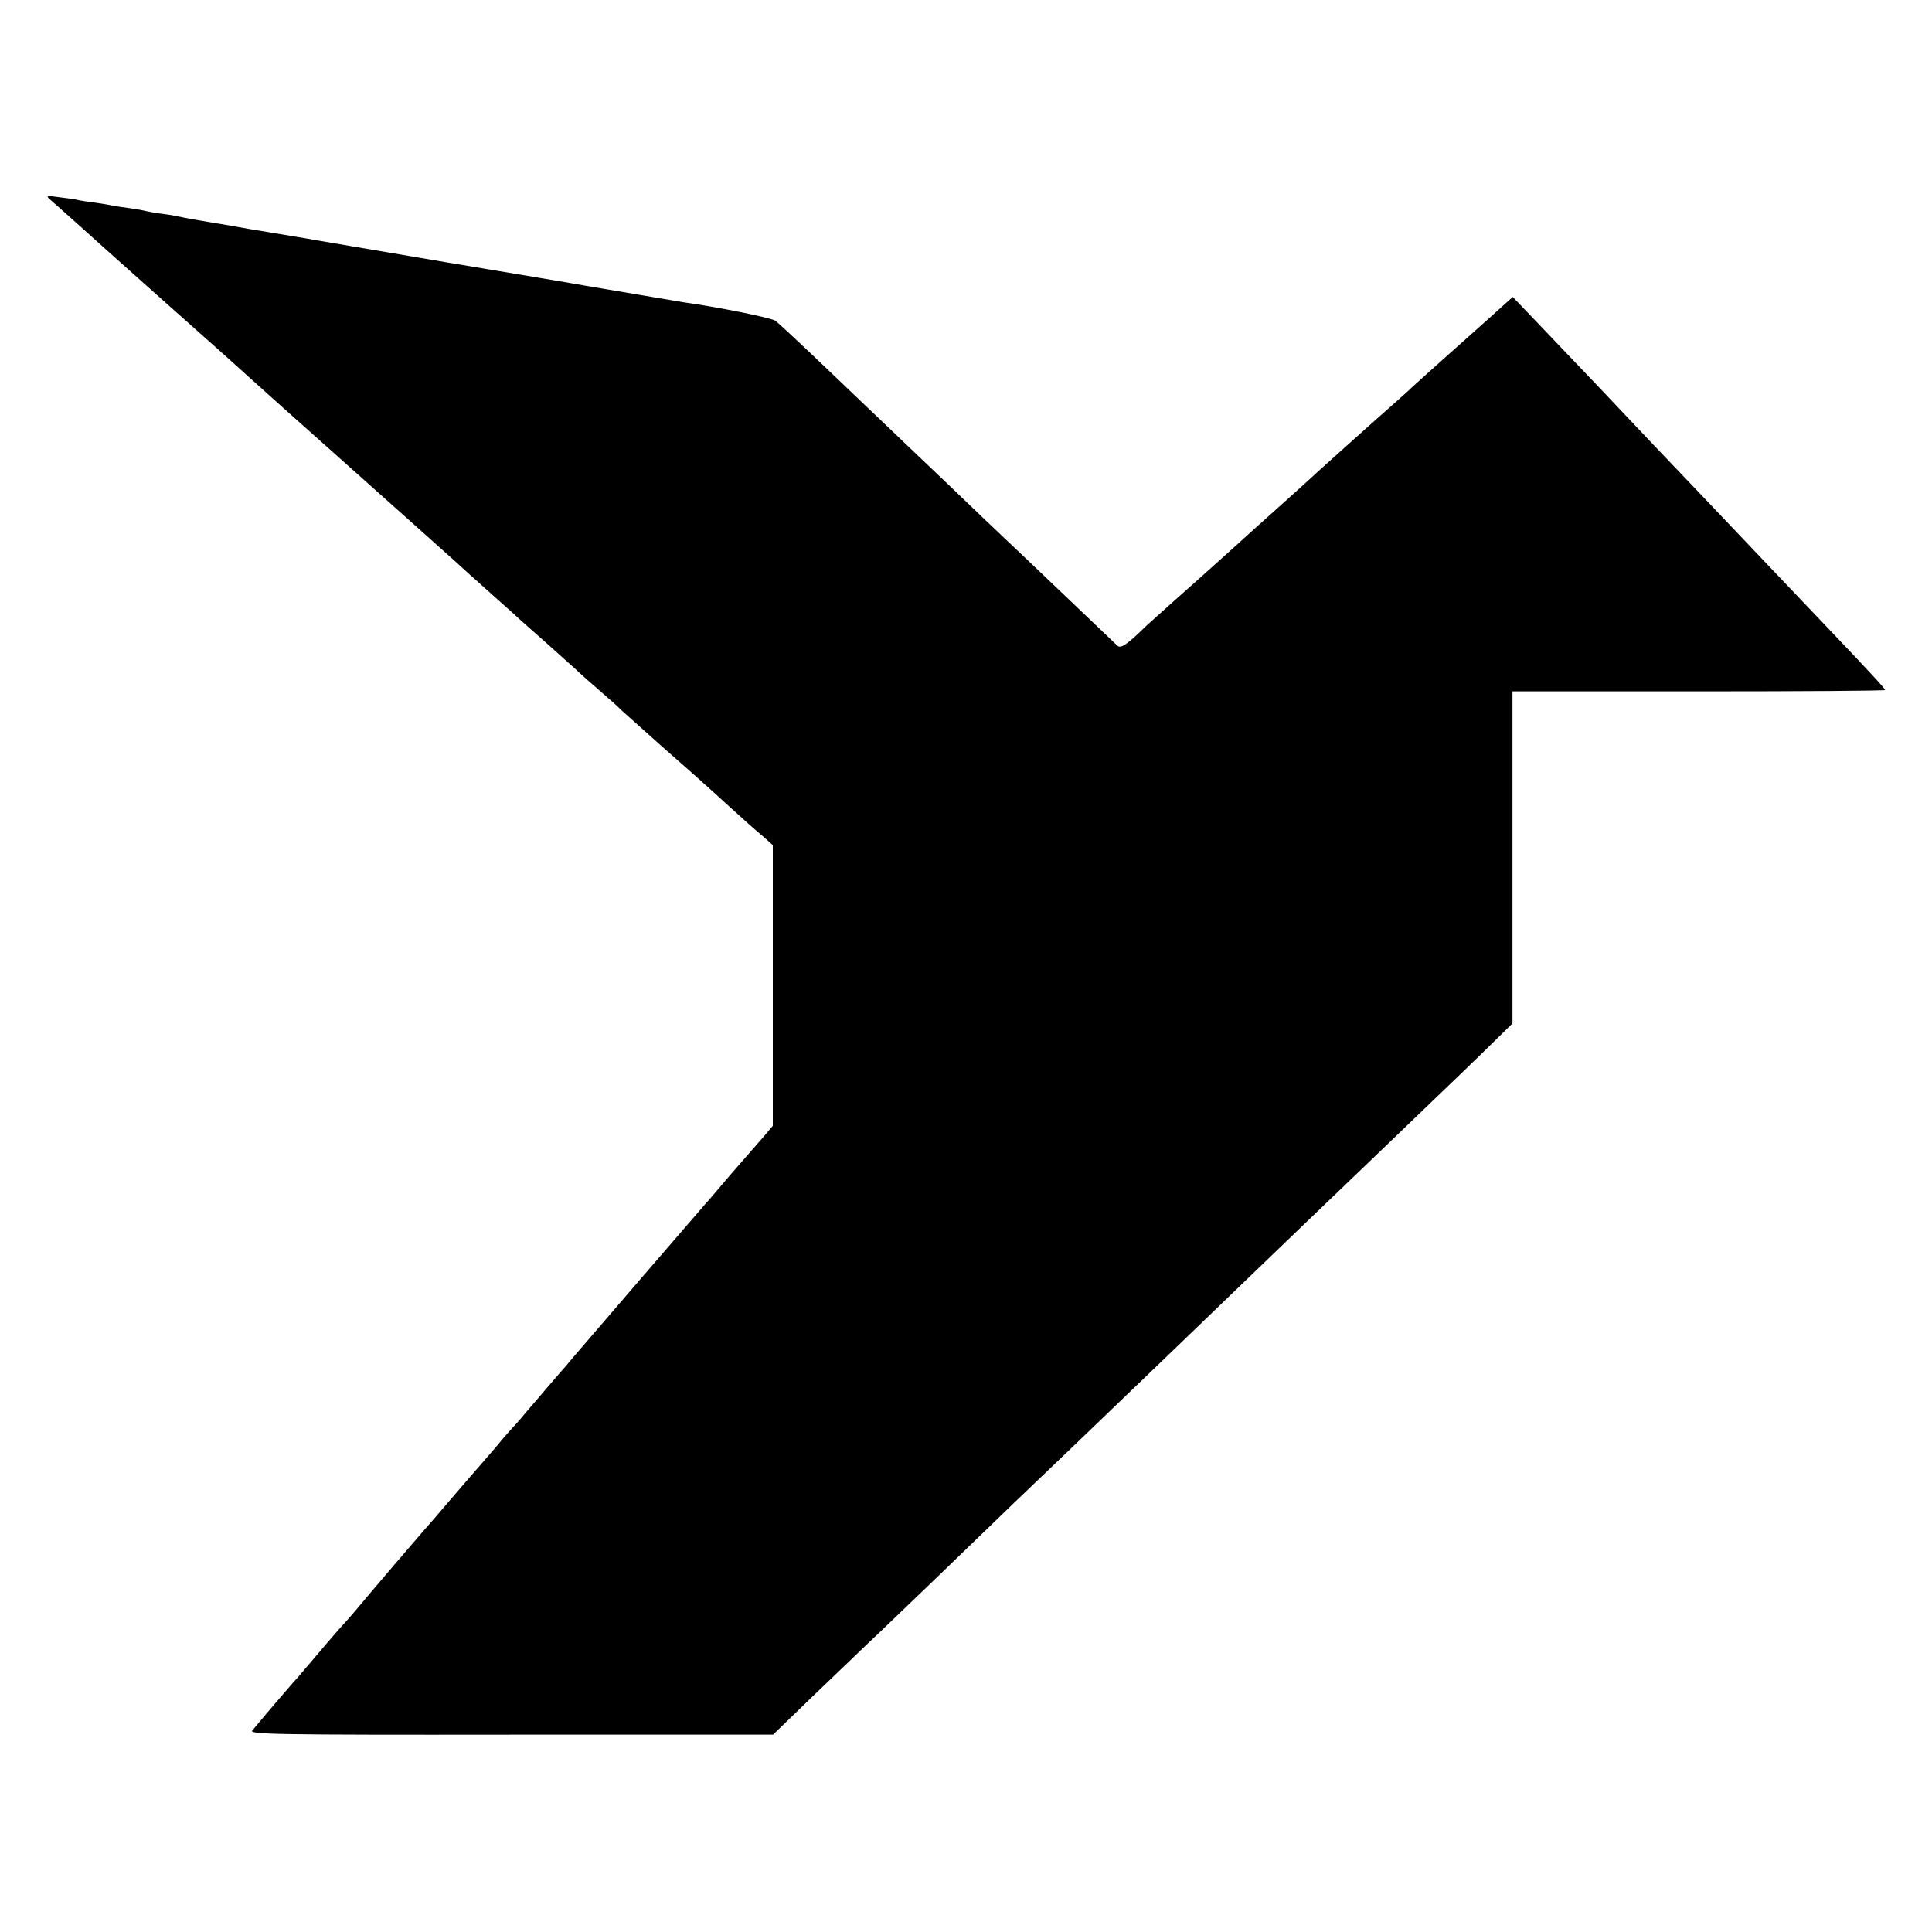 <?xml version="1.0" standalone="no"?>
<!DOCTYPE svg PUBLIC "-//W3C//DTD SVG 20010904//EN"
 "http://www.w3.org/TR/2001/REC-SVG-20010904/DTD/svg10.dtd">
<svg version="1.0" xmlns="http://www.w3.org/2000/svg"
 width="700pt" height="700pt" viewBox="0 0 700 700"
 preserveAspectRatio="xMidYMid meet">
<g transform="translate(0,700) scale(0.1,-0.1)"
fill="#000000" stroke="none">
<path d="M186 6273 c20 -17 165 -147 188 -168 6 -5 94 -84 196 -175 210 -187
229 -203 325 -290 111 -100 139 -125 330 -295 99 -88 182 -162 185 -165 3 -3
66 -59 140 -125 74 -66 142 -127 150 -135 9 -8 52 -46 95 -85 43 -38 83 -74
89 -80 6 -5 49 -44 96 -85 46 -41 94 -84 106 -95 11 -11 49 -45 84 -75 35 -30
71 -62 79 -71 9 -8 77 -69 151 -135 74 -65 140 -123 146 -129 6 -5 49 -44 95
-86 46 -42 101 -91 122 -108 l37 -33 0 -509 0 -508 -32 -38 c-50 -57 -81 -93
-103 -118 -11 -12 -38 -44 -60 -70 -22 -26 -45 -53 -51 -59 -11 -12 -448 -519
-474 -550 -8 -10 -20 -23 -25 -30 -15 -16 -136 -158 -155 -180 -8 -10 -22 -26
-30 -35 -9 -9 -43 -47 -75 -86 -33 -38 -62 -72 -65 -75 -3 -3 -45 -52 -95
-110 -49 -58 -92 -107 -95 -110 -5 -5 -209 -243 -255 -299 -11 -13 -27 -31
-35 -40 -16 -16 -103 -118 -151 -175 -13 -16 -29 -34 -35 -40 -8 -9 -86 -99
-150 -176 -12 -14 81 -16 937 -15 l950 0 152 147 c84 80 170 163 192 184 22
20 138 132 259 248 120 116 239 231 265 256 26 25 139 133 252 241 112 108
227 218 254 244 28 27 149 143 269 259 121 116 238 229 261 251 23 22 133 128
245 235 111 107 228 219 259 249 31 29 104 100 164 158 l107 105 0 181 c0 100
0 371 0 602 l0 420 675 0 c371 0 675 2 675 5 0 5 -59 69 -203 220 -147 154
-271 285 -447 470 -91 95 -183 192 -205 215 -22 23 -101 107 -176 186 -76 79
-178 187 -228 239 l-90 94 -28 -25 c-15 -14 -93 -84 -173 -155 -80 -71 -154
-138 -166 -149 -11 -11 -36 -33 -55 -50 -45 -39 -323 -288 -329 -295 -3 -3
-48 -43 -100 -90 -52 -47 -100 -89 -106 -95 -19 -18 -161 -145 -181 -163 -30
-26 -175 -156 -187 -167 -76 -74 -96 -87 -109 -73 -34 32 -356 340 -397 378
-25 23 -123 117 -219 209 -96 91 -193 184 -216 206 -23 22 -120 114 -215 205
-95 91 -181 171 -191 178 -16 11 -211 50 -334 67 -25 4 -131 22 -355 60 -14 3
-241 41 -505 85 -264 45 -491 83 -505 86 -14 2 -41 7 -60 10 -19 3 -84 14
-145 24 -60 11 -126 22 -145 25 -19 3 -48 8 -65 11 -16 3 -37 7 -45 9 -8 2
-35 7 -60 10 -25 3 -52 8 -60 10 -8 2 -33 7 -55 10 -23 3 -50 7 -62 9 -12 3
-43 8 -70 12 -26 3 -57 8 -68 11 -11 2 -40 6 -65 9 -44 6 -45 6 -24 -13z"/>
</g>
</svg>
